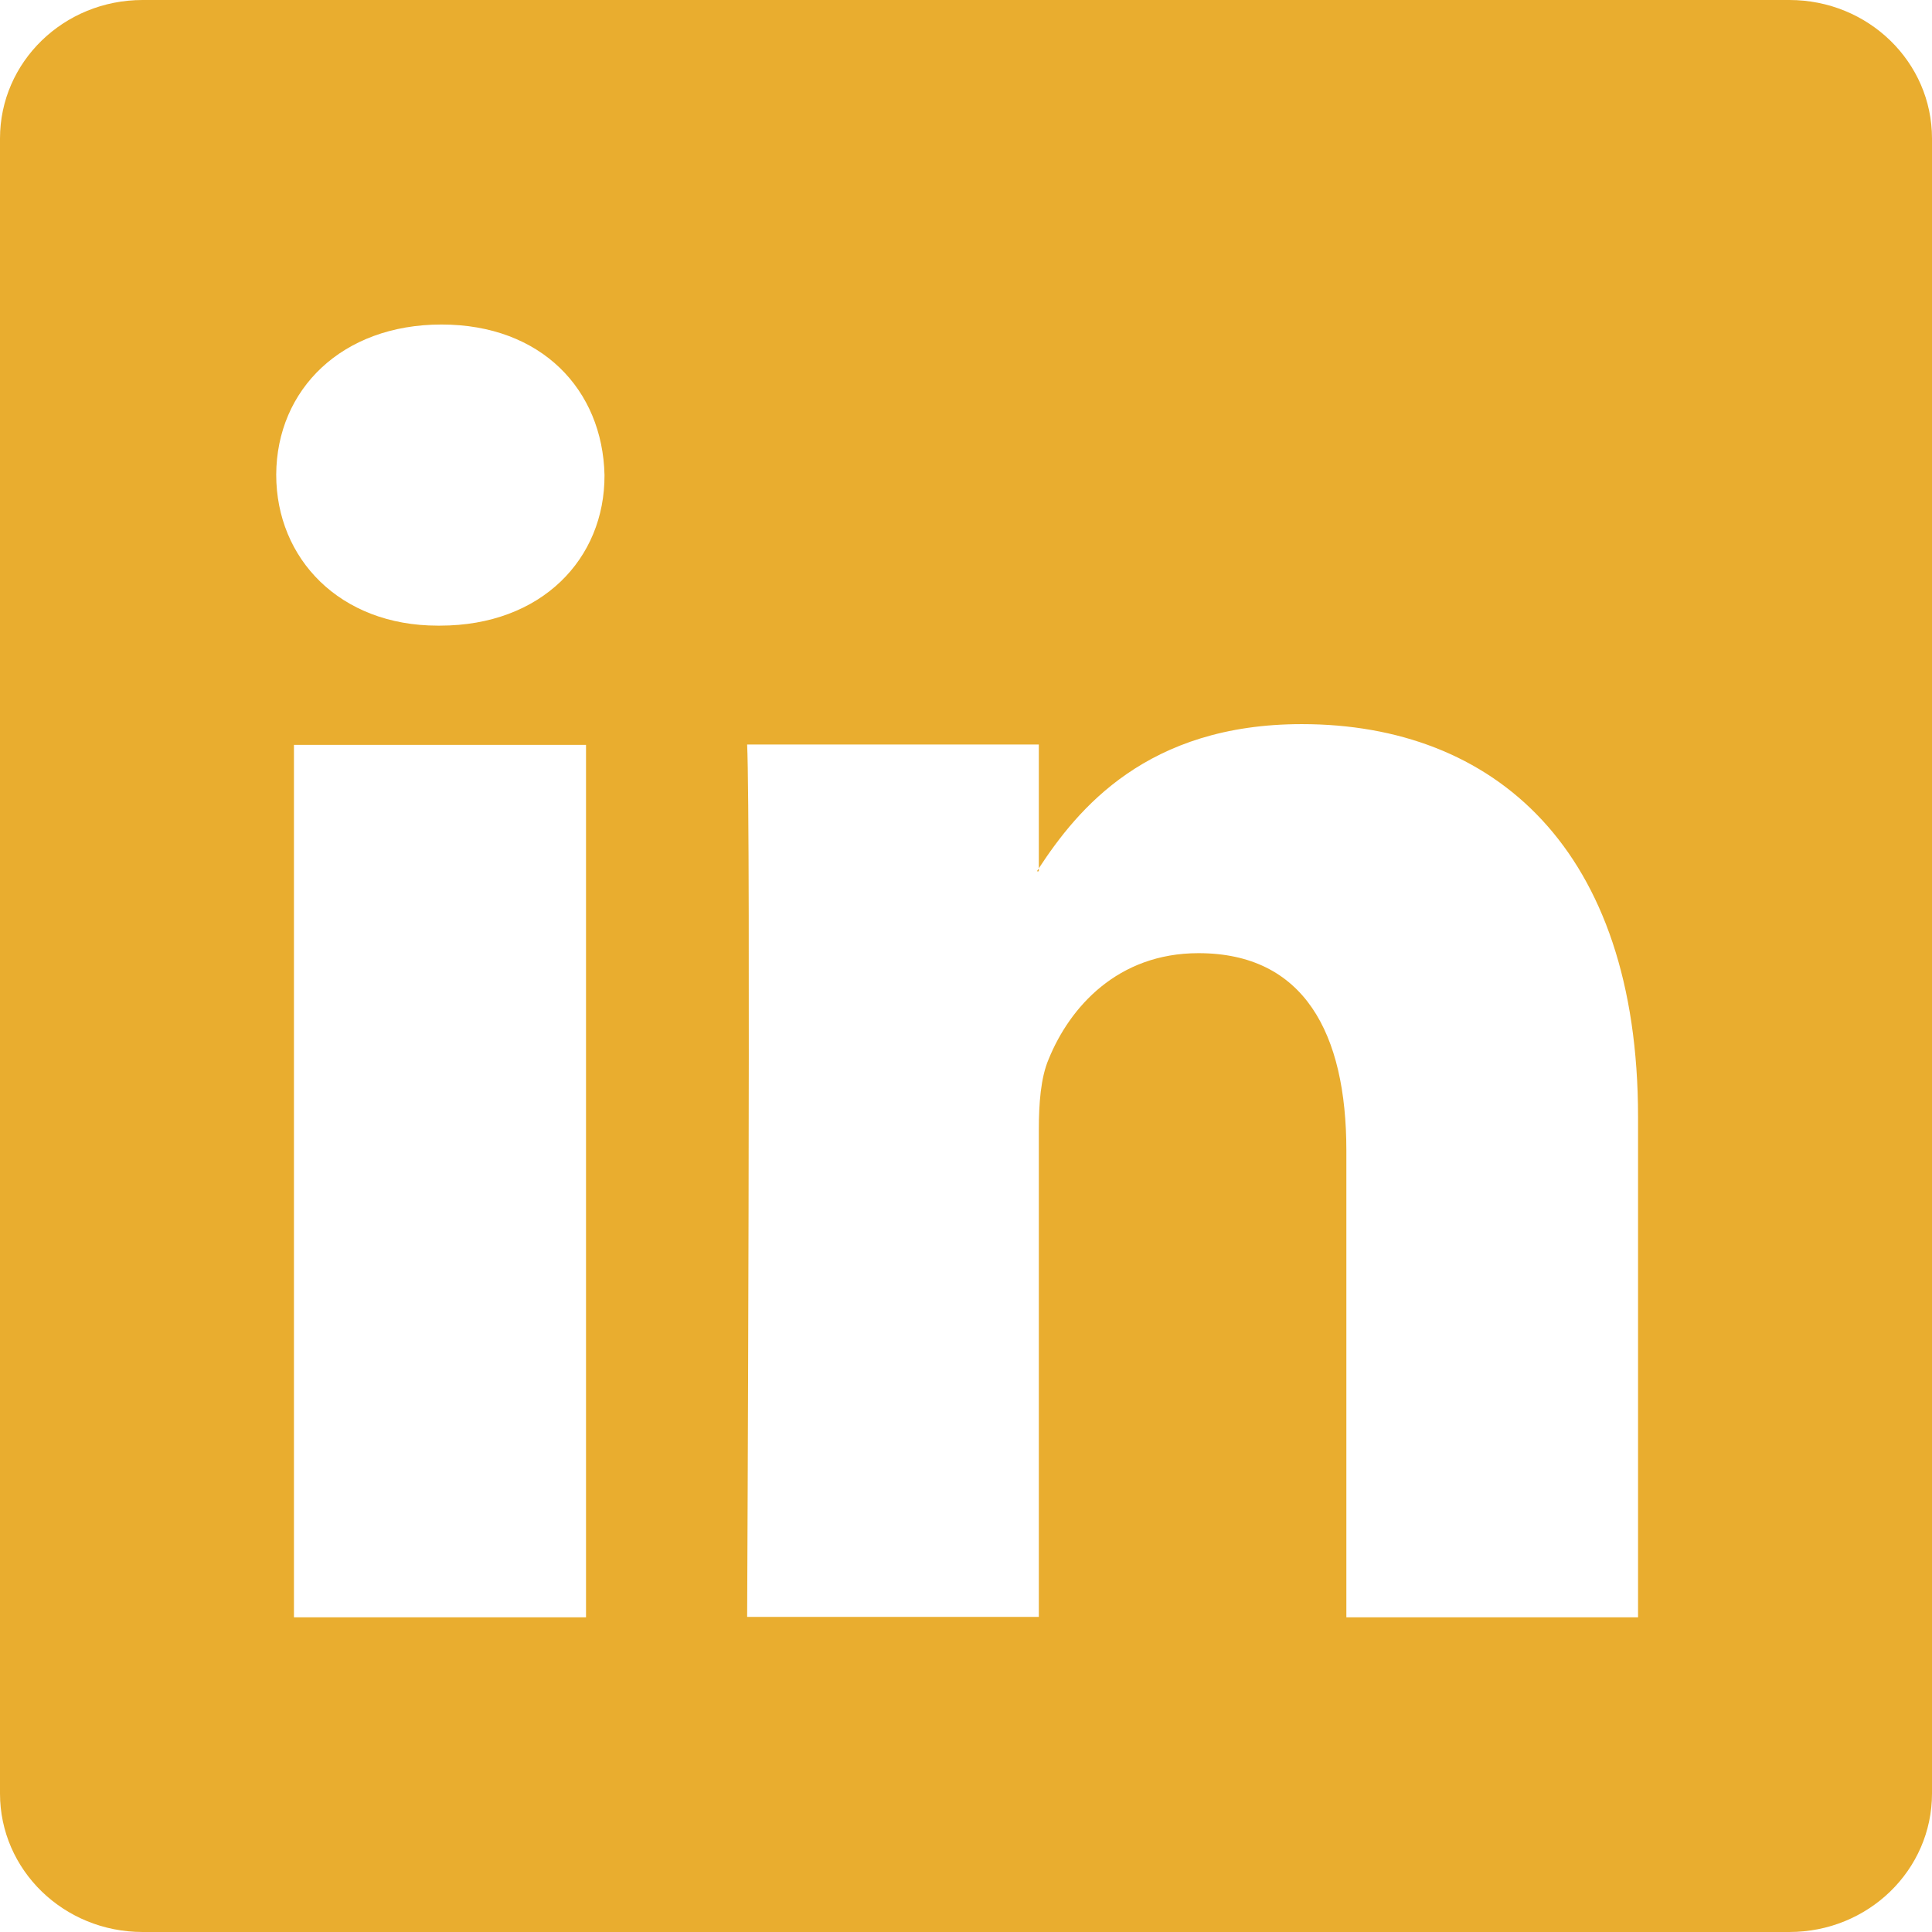 <?xml version="1.0" encoding="utf-8"?>
<!-- Generator: Adobe Illustrator 22.0.1, SVG Export Plug-In . SVG Version: 6.00 Build 0)  -->
<svg version="1.1" id="Capa_1" xmlns="http://www.w3.org/2000/svg" xmlns:xlink="http://www.w3.org/1999/xlink" x="0px" y="0px"
	 viewBox="0 0 512 512" style="enable-background:new 0 0 512 512;" xml:space="preserve">
<style type="text/css">
	.st0{fill:#E9AD2F;}
</style>
<g>
	<path id="LinkedIn__x28_alt_x29_" class="st0" d="M474.2,0H37.8C16.9,0,0,16.4,0,36.7v438.6C0,495.6,16.9,512,37.8,512h436.4
		c20.9,0,37.8-16.4,37.8-36.7V36.7C512,16.4,495.1,0,474.2,0z M155.2,428.6H77.9V197.4h77.4V428.6z M116.6,165.8H116
		c-25.9,0-42.8-17.7-42.8-40C73.3,103.2,90.6,86,117,86c26.5,0,42.7,17.3,43.2,39.9C160.3,148.1,143.5,165.8,116.6,165.8z
		 M434.1,428.6h-77.3V304.9c0-31.1-11.2-52.3-39.2-52.3c-21.4,0-34.1,14.3-39.7,28.1c-2.1,4.9-2.6,11.8-2.6,18.7v129.1H198
		c0,0,1-209.5,0-231.2h77.3v32.8c10.3-15.7,28.6-38.2,69.7-38.2c50.9,0,89.1,33,89.1,104.1L434.1,428.6L434.1,428.6z M274.8,230.9
		c0.1-0.2,0.3-0.5,0.5-0.7v0.7H274.8z"/>
</g>
</svg>
